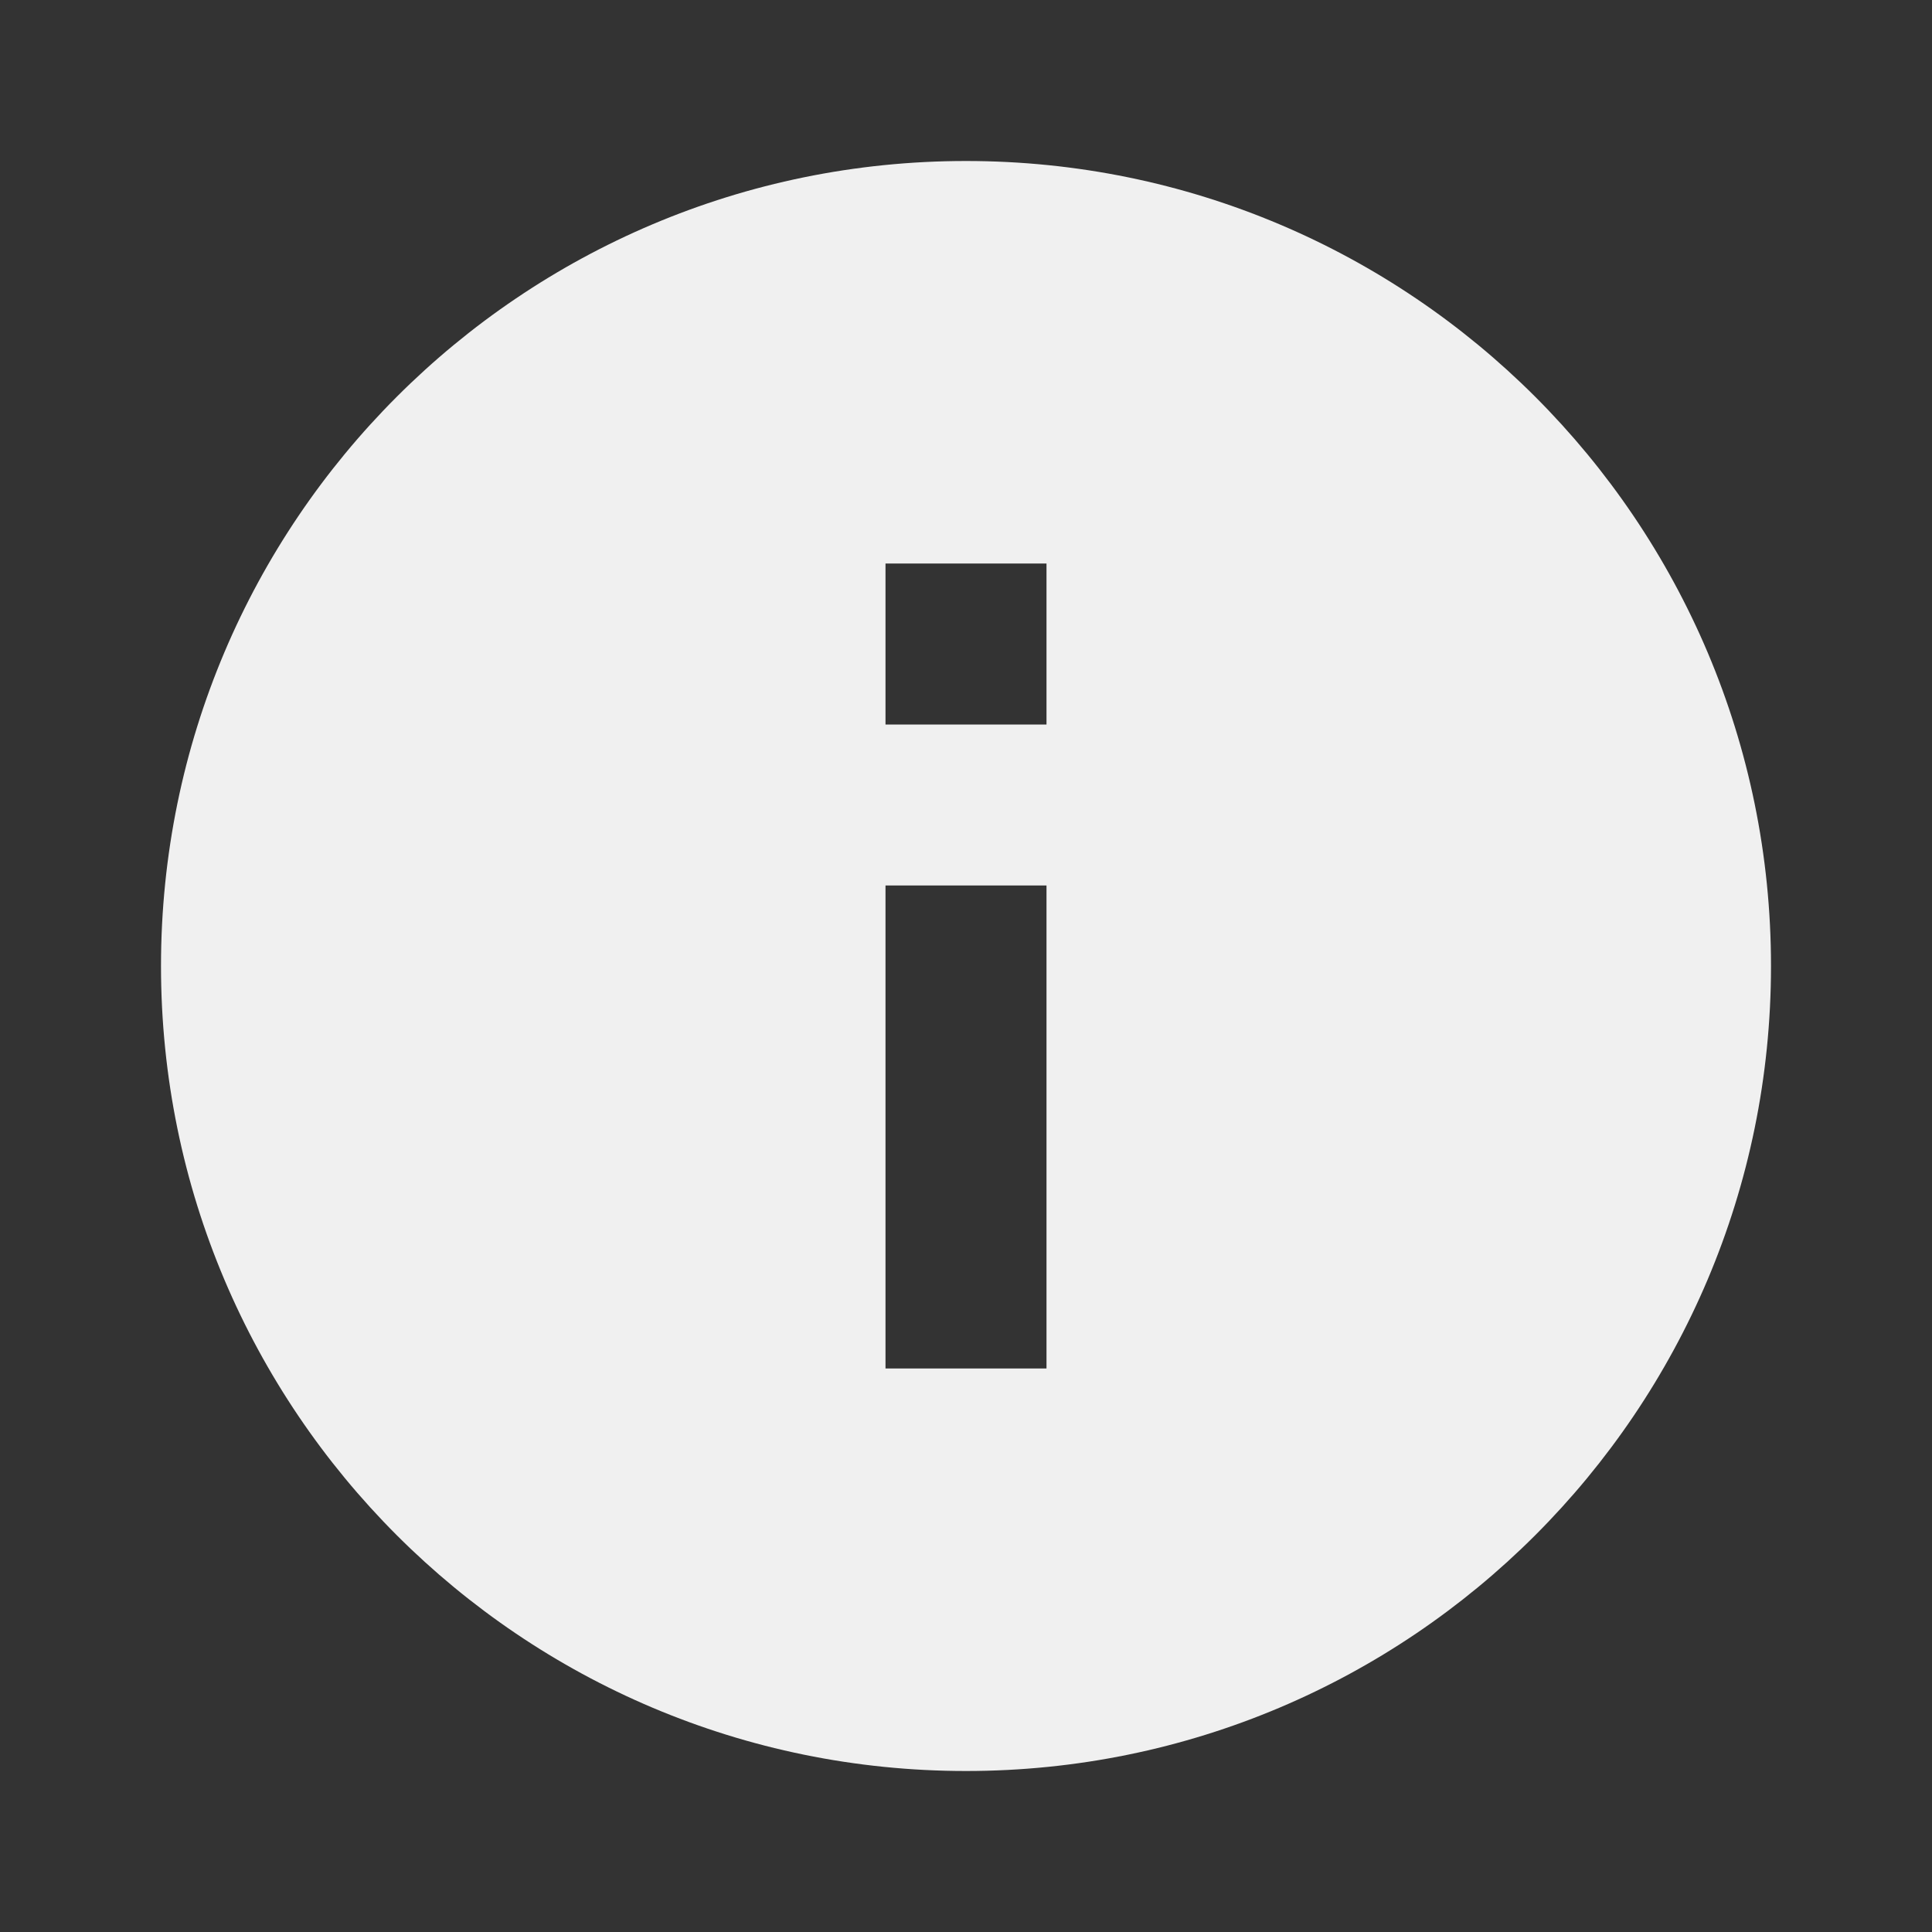 <svg width="24" height="24" viewBox="0 0 24 24" xmlns="http://www.w3.org/2000/svg" xmlns:xlink="http://www.w3.org/1999/xlink" id="info_black_48dp" overflow="hidden"><rect x="0" y="0" width="24" height="24" fill="#333333" stroke="none"/><path d="M0 0 24 0 24 24 0 24Z" id="Trazado_65" fill="none"/><path d="M12 2C6.477 2 2 6.477 2 12 2 17.523 6.477 22 12 22 17.523 22 22 17.523 22 12 22 6.477 17.523 2 12 2ZM13 17 11 17 11 11 13 11ZM13 9 11 9 11 7 13 7Z" id="Trazado_66" fill="#F0F0F0"/></svg>